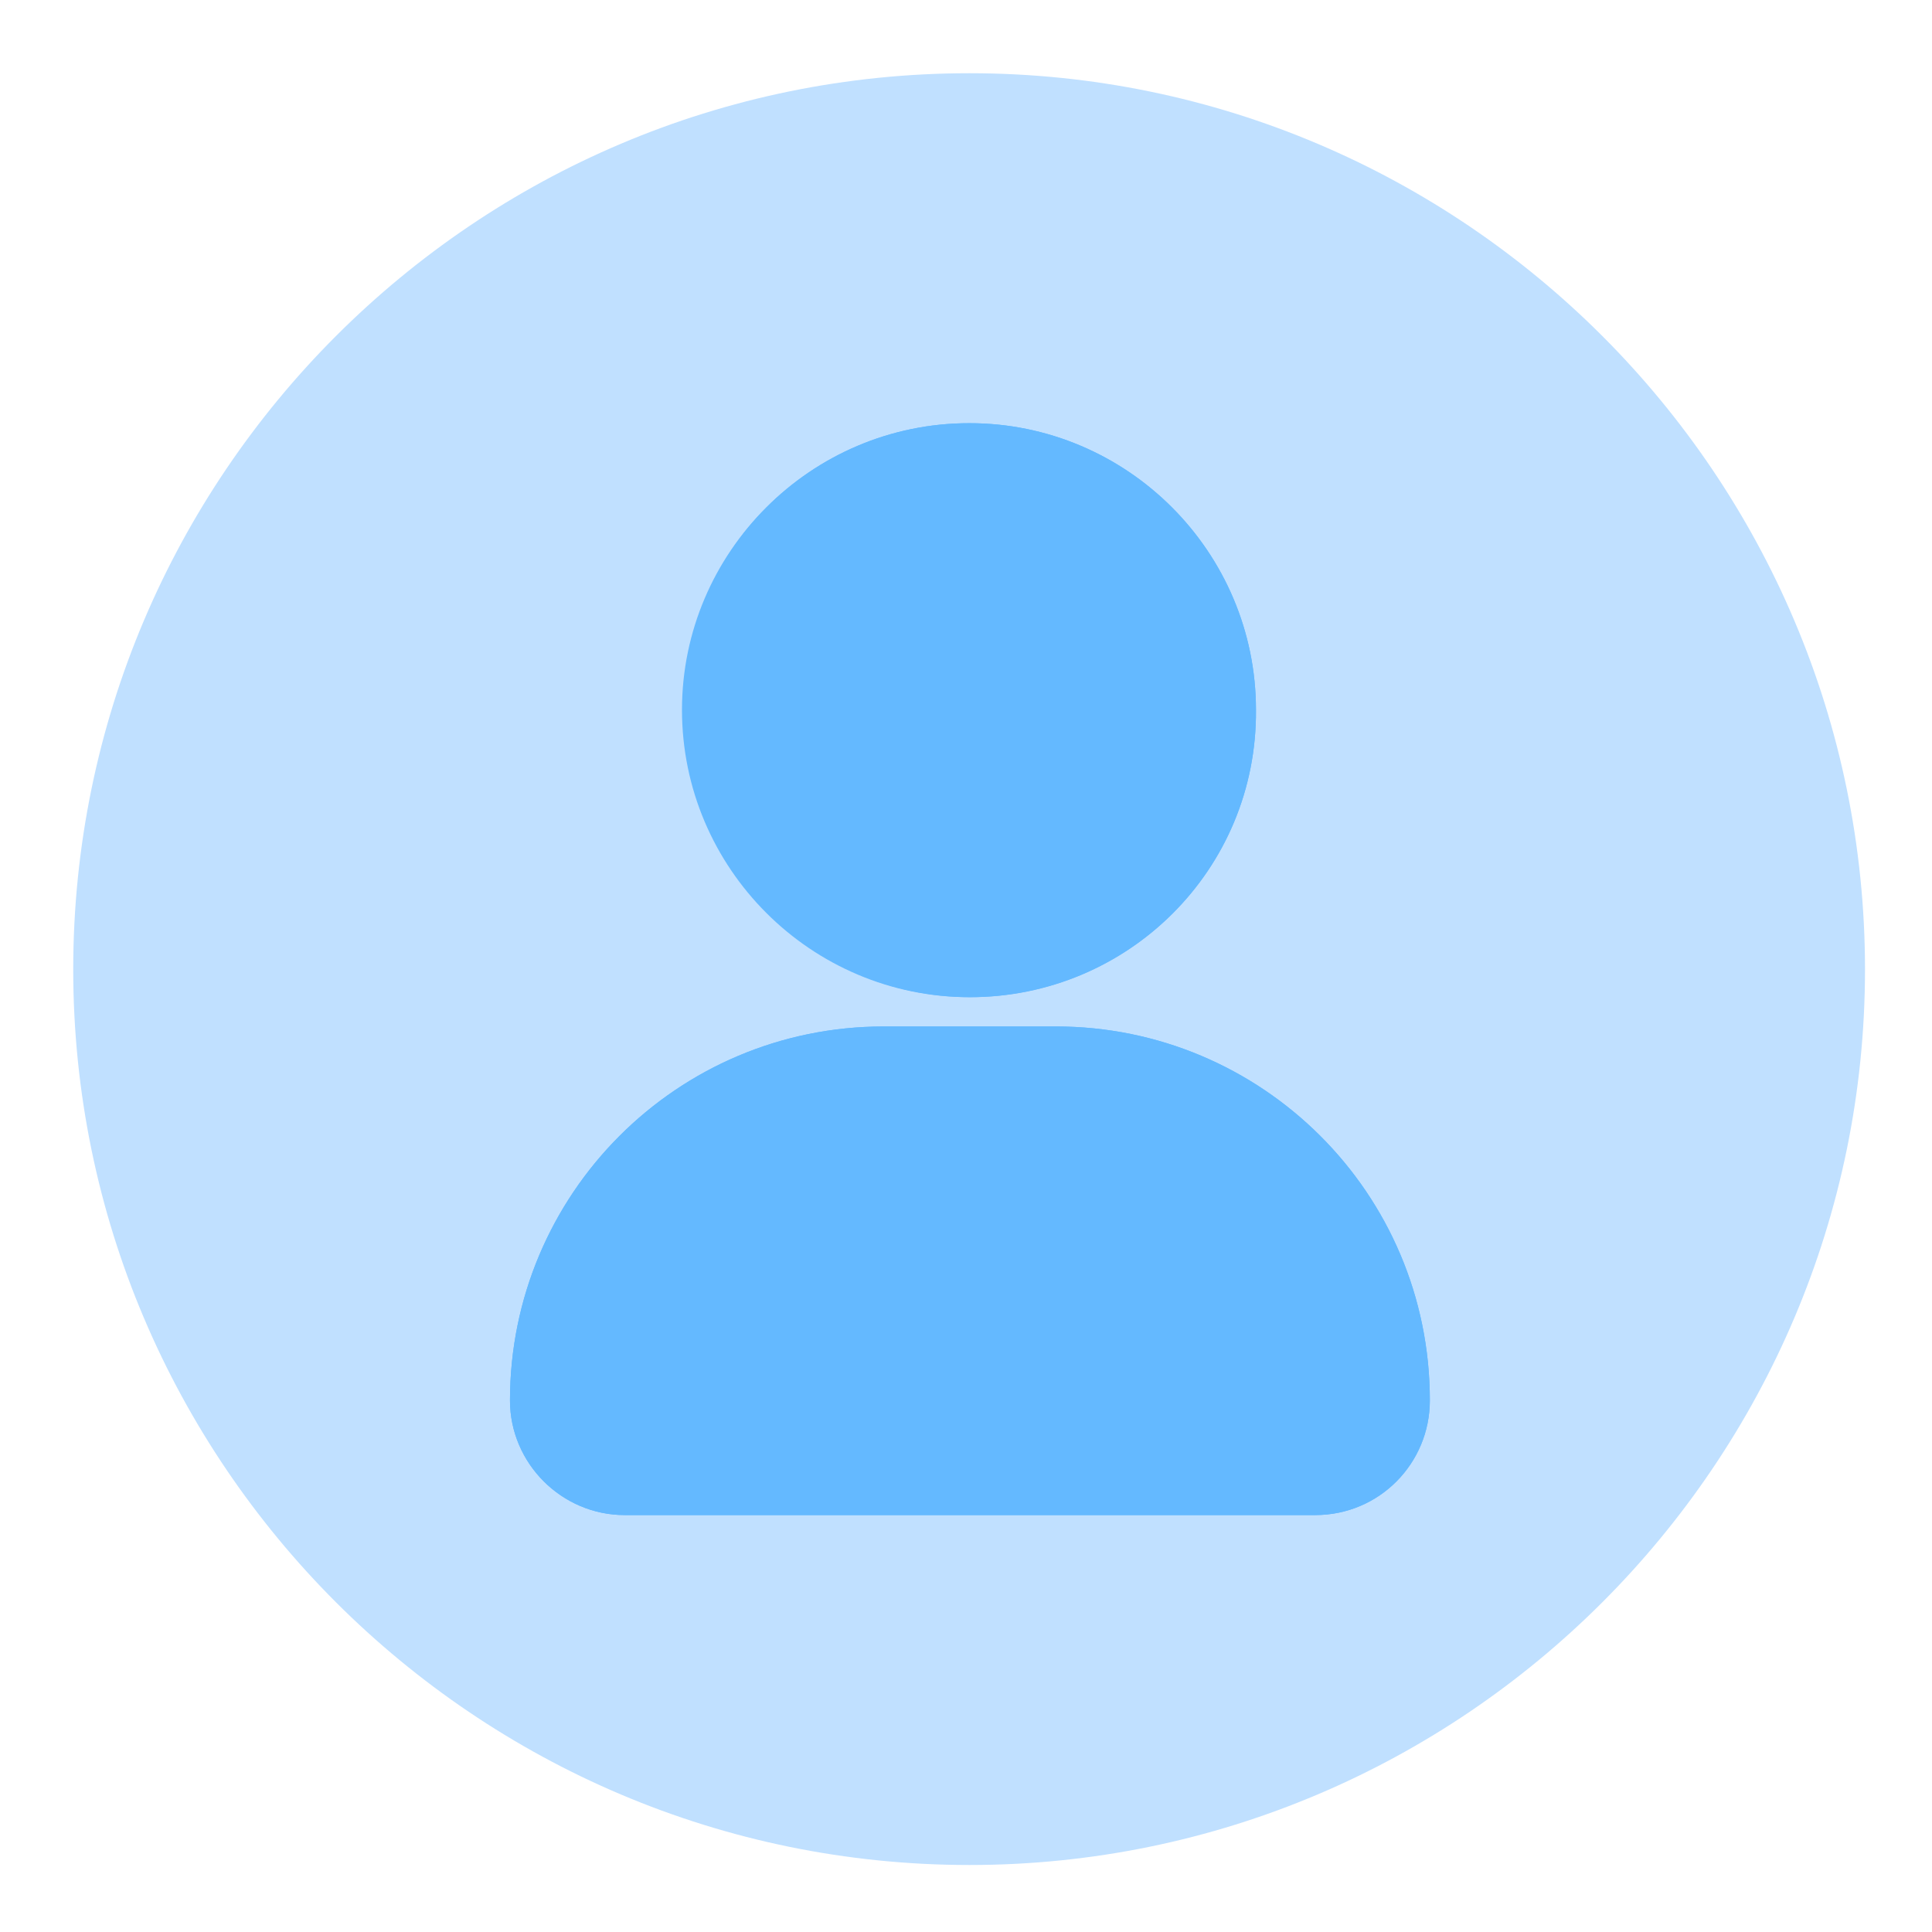 <svg xmlns="http://www.w3.org/2000/svg" width="310" viewBox="0 0 310 310" xmlns:ev="http://www.w3.org/2001/xml-events" height="310" xmlns:xlink="http://www.w3.org/1999/xlink"><defs/><g id="page1" transform="translate(5.5,5.5)"><rect x="0" width="300" y="0" height="300" fill="none"/><g id="group1" transform="translate(6.25,6.25)"><path id="shape2" fill-rule="nonzero" d="M.0,143.8C.0,223.0,64.5,287.5,143.8,287.5C223.0,287.5,287.5,223.0,287.5,143.8C287.5,64.5,223.0,.0,143.8,.0C64.5,.0,.0,64.5,.0,143.8z" fill="#c0e0ff"/><path id="shape3" fill-rule="nonzero" d="M129.2,175.2L18.4,175.2C8.3,175.2,.0,166.9,.0,156.8C.0,123.8,26.7,96.8,60.0,96.8L87.6,96.8C120.6,96.8,147.6,123.5,147.6,156.8C147.6,166.9,139.5,175.2,129.2,175.2zM73.7,92.1C48.3,92.1,27.6,71.4,27.6,46.0C27.6,20.7,48.3,.0,73.7,.0C99.1,.0,119.7,20.7,119.7,46.0C119.9,71.7,99.1,92.1,73.7,92.1z" transform="translate(70.078,56.152)" fill="#64b9ff"/><path id="shape4" fill-rule="nonzero" d="M129.2,175.2L18.4,175.2C8.3,175.2,.0,166.9,.0,156.8C.0,123.8,26.7,96.8,60.0,96.8L87.6,96.8C120.6,96.8,147.6,123.5,147.6,156.8C147.6,166.9,139.5,175.2,129.2,175.2zM73.9,92.1C48.5,92.1,27.9,71.4,27.9,46.0C27.6,20.7,48.3,.0,73.7,.0C99.1,.0,119.7,20.7,119.7,46.0C119.9,71.7,99.1,92.1,73.9,92.1z" transform="translate(70.078,56.152)" fill="#64b9ff"/></g></g></svg>